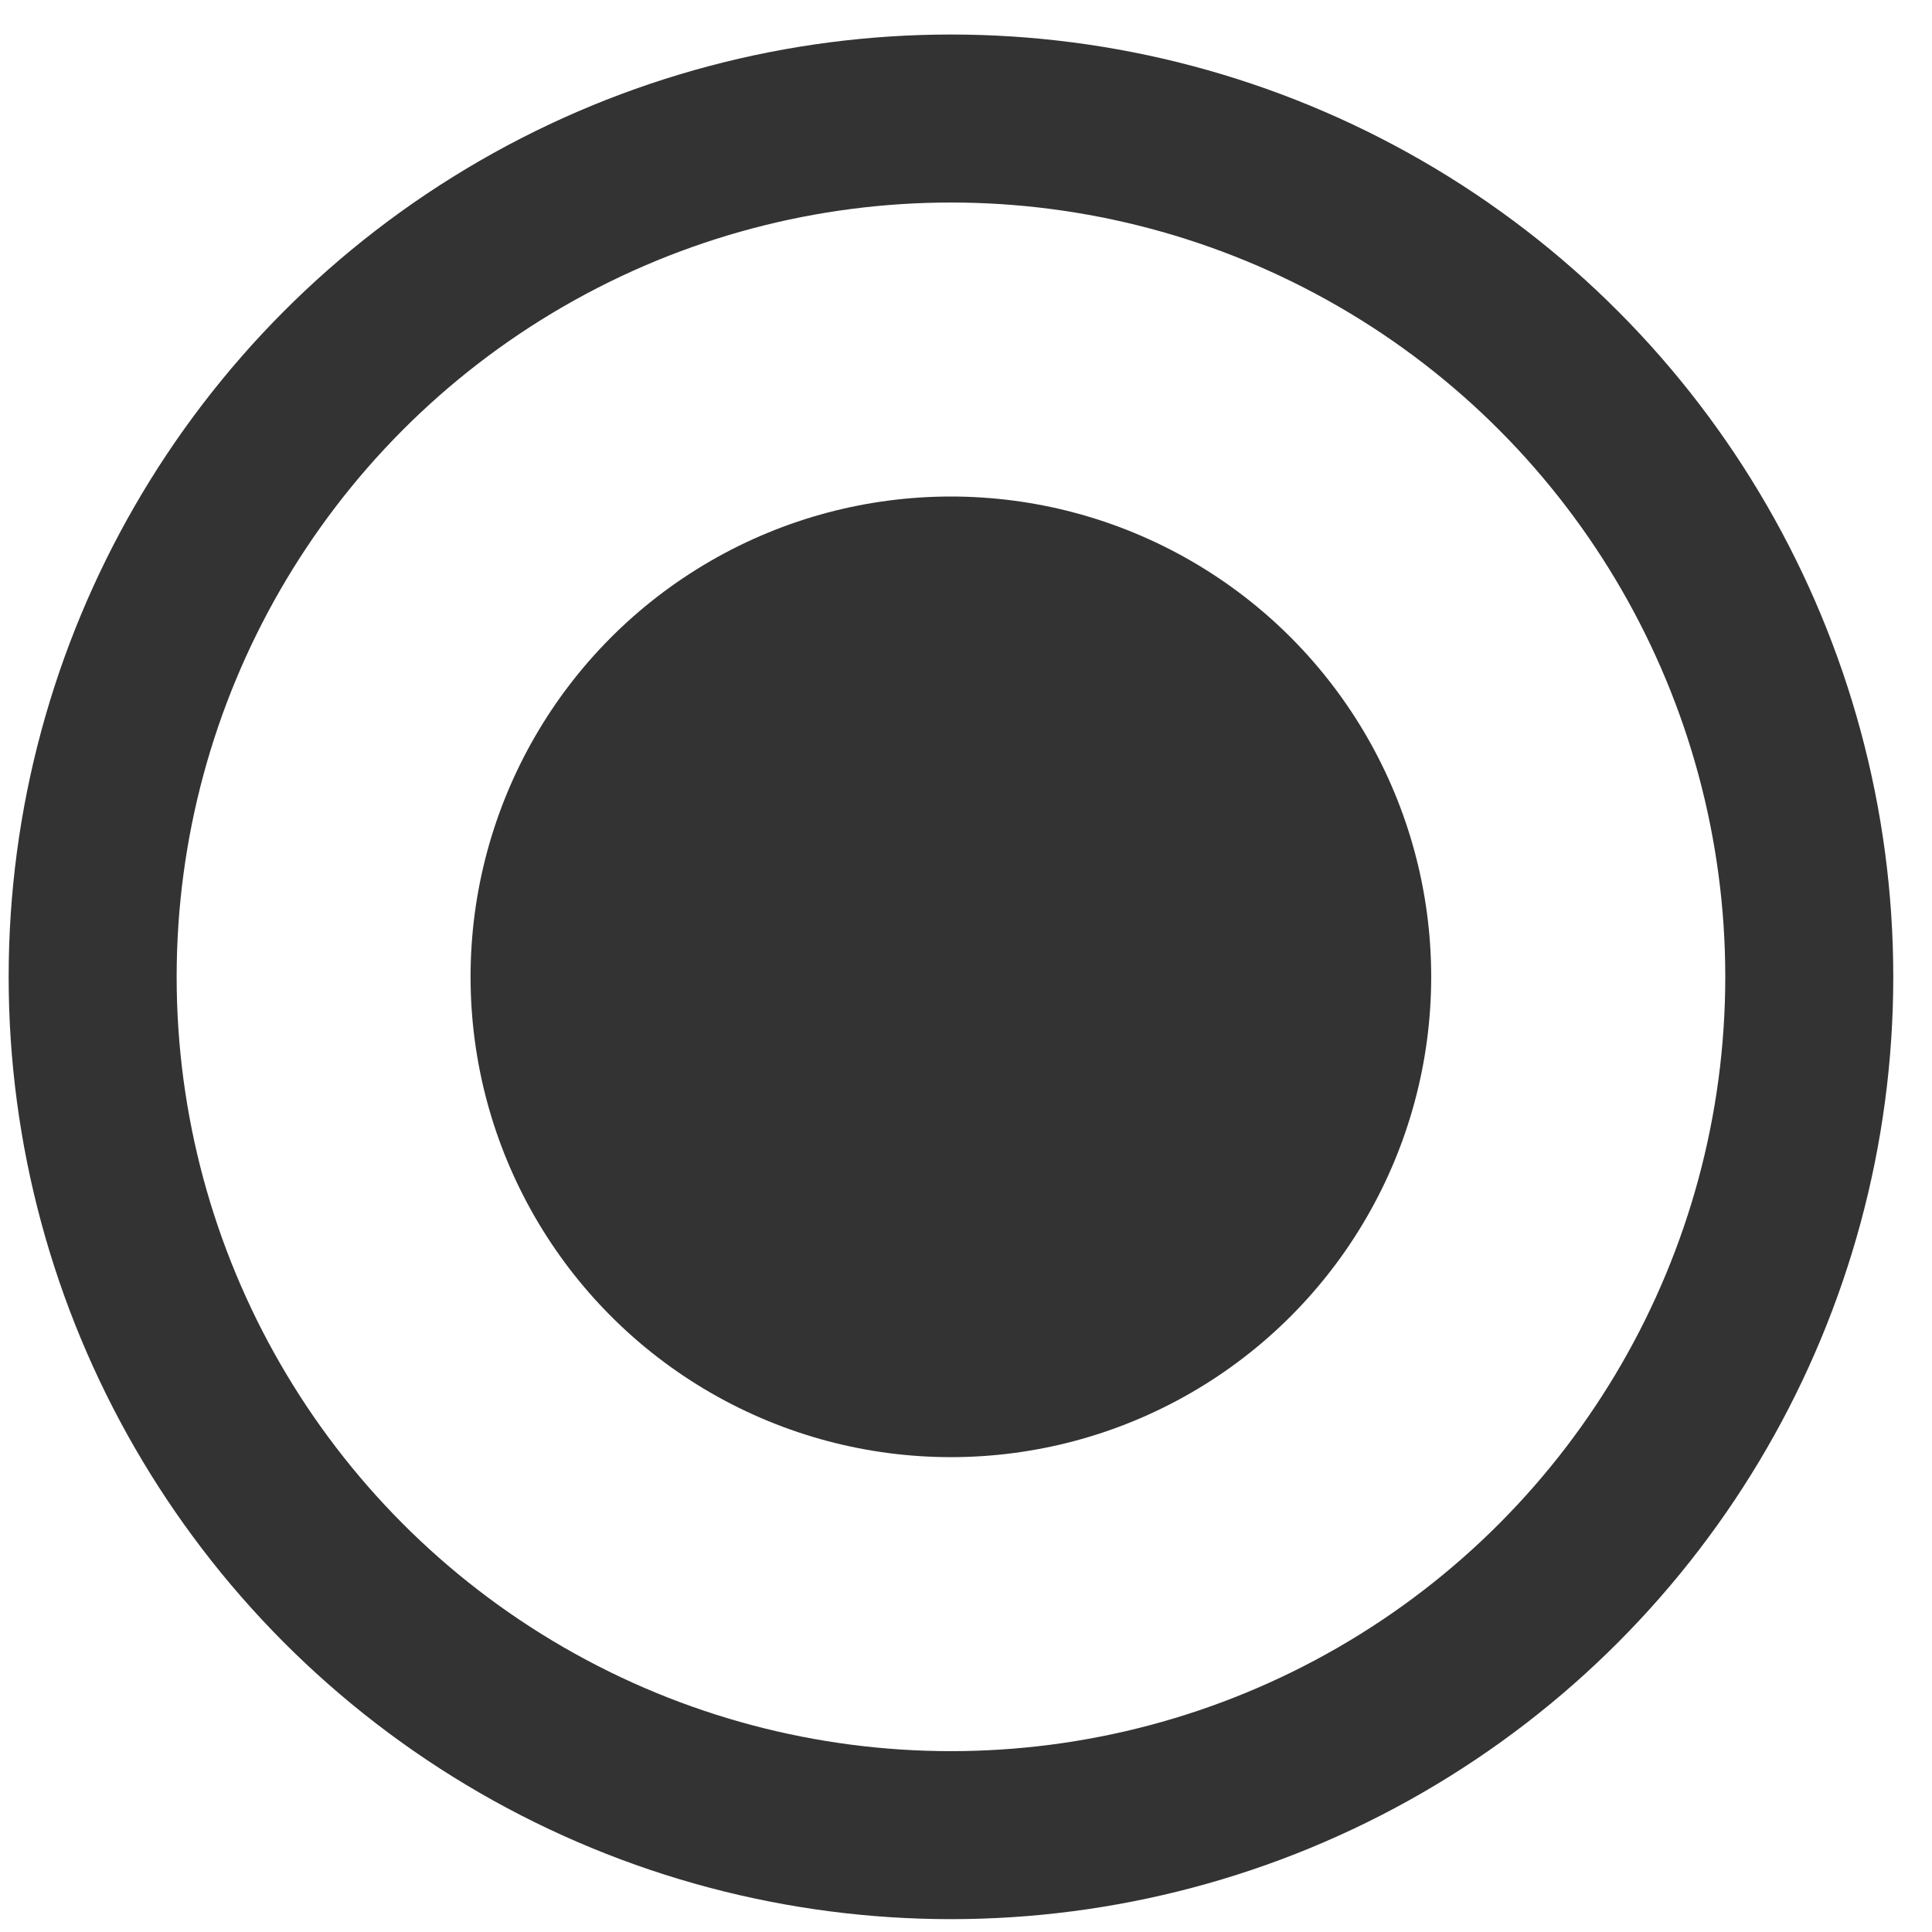 <svg width="23" height="23" viewBox="0 0 23 23" fill="none" xmlns="http://www.w3.org/2000/svg">
<circle cx="11.321" cy="11.629" r="10.218" stroke="#333333" stroke-width="2"/>
<circle cx="11.32" cy="11.629" r="5.718" fill="#333333"/>
</svg>
